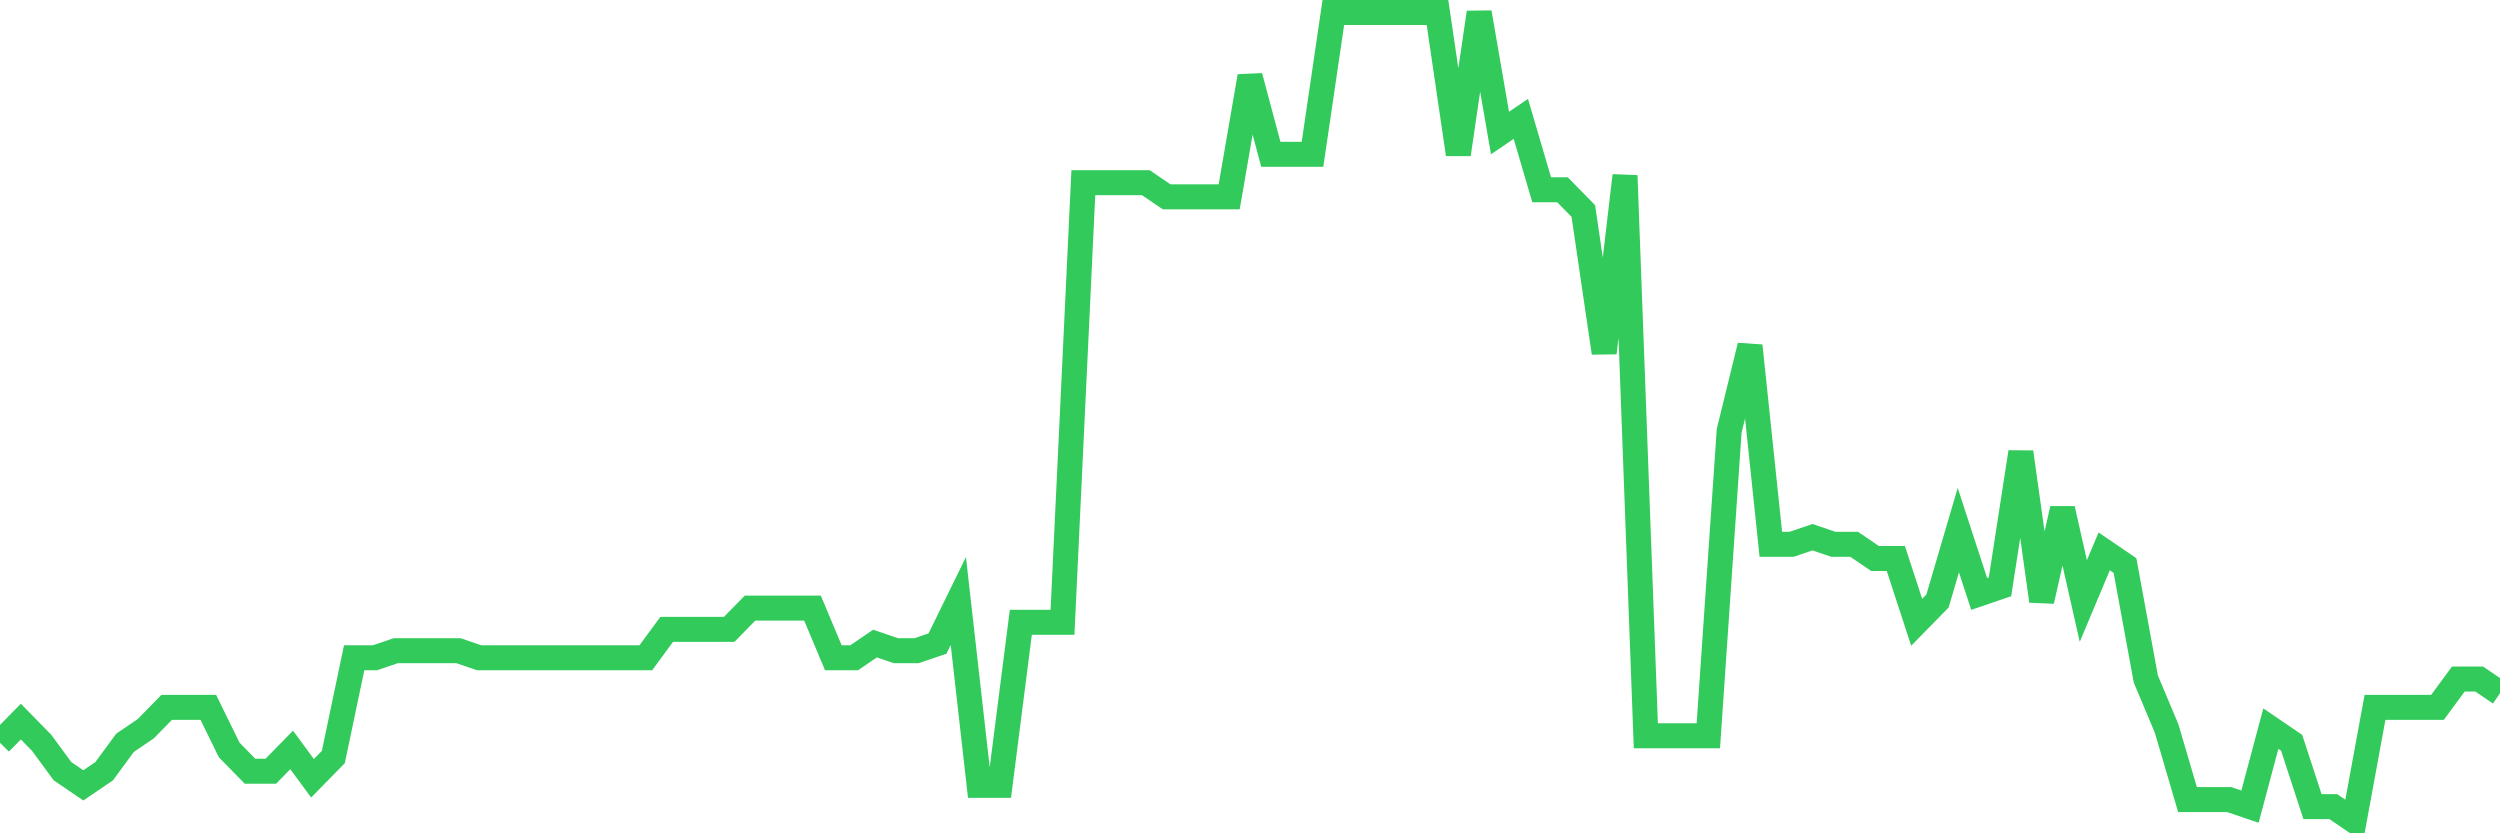 <svg
  xmlns="http://www.w3.org/2000/svg"
  xmlns:xlink="http://www.w3.org/1999/xlink"
  width="120"
  height="40"
  viewBox="0 0 120 40"
  preserveAspectRatio="none"
>
  <polyline
    points="0,35.656 1,34.635 2,35.656 3,37.018 4,37.698 5,37.018 6,35.656 7,34.975 8,33.954 9,33.954 10,33.954 11,35.996 12,37.018 13,37.018 14,35.996 15,37.358 16,36.337 17,31.572 18,31.572 19,31.232 20,31.232 21,31.232 22,31.232 23,31.572 24,31.572 25,31.572 26,31.572 27,31.572 28,31.572 29,31.572 30,31.572 31,31.572 32,30.211 33,30.211 34,30.211 35,30.211 36,29.189 37,29.189 38,29.189 39,29.189 40,31.572 41,31.572 42,30.891 43,31.232 44,31.232 45,30.891 46,28.849 47,37.698 48,37.698 49,29.87 50,29.87 51,29.87 52,8.768 53,8.768 54,8.768 55,8.768 56,9.449 57,9.449 58,9.449 59,9.449 60,3.663 61,7.407 62,7.407 63,7.407 64,0.6 65,0.6 66,0.6 67,0.6 68,0.6 69,0.6 70,7.407 71,0.6 72,6.386 73,5.705 74,9.109 75,9.109 76,10.13 77,16.937 78,8.428 79,35.316 80,35.316 81,35.316 82,35.316 83,20.681 84,16.596 85,26.126 86,26.126 87,25.786 88,26.126 89,26.126 90,26.807 91,26.807 92,29.87 93,28.849 94,25.446 95,28.509 96,28.168 97,21.702 98,28.849 99,24.425 100,28.849 101,26.467 102,27.147 103,32.593 104,34.975 105,38.379 106,38.379 107,38.379 108,38.719 109,34.975 110,35.656 111,38.719 112,38.719 113,39.4 114,33.954 115,33.954 116,33.954 117,33.954 118,32.593 119,32.593 120,33.274"
    fill="none"
    stroke="#32ca5b"
    stroke-width="1.2"
  >
  </polyline>
</svg>